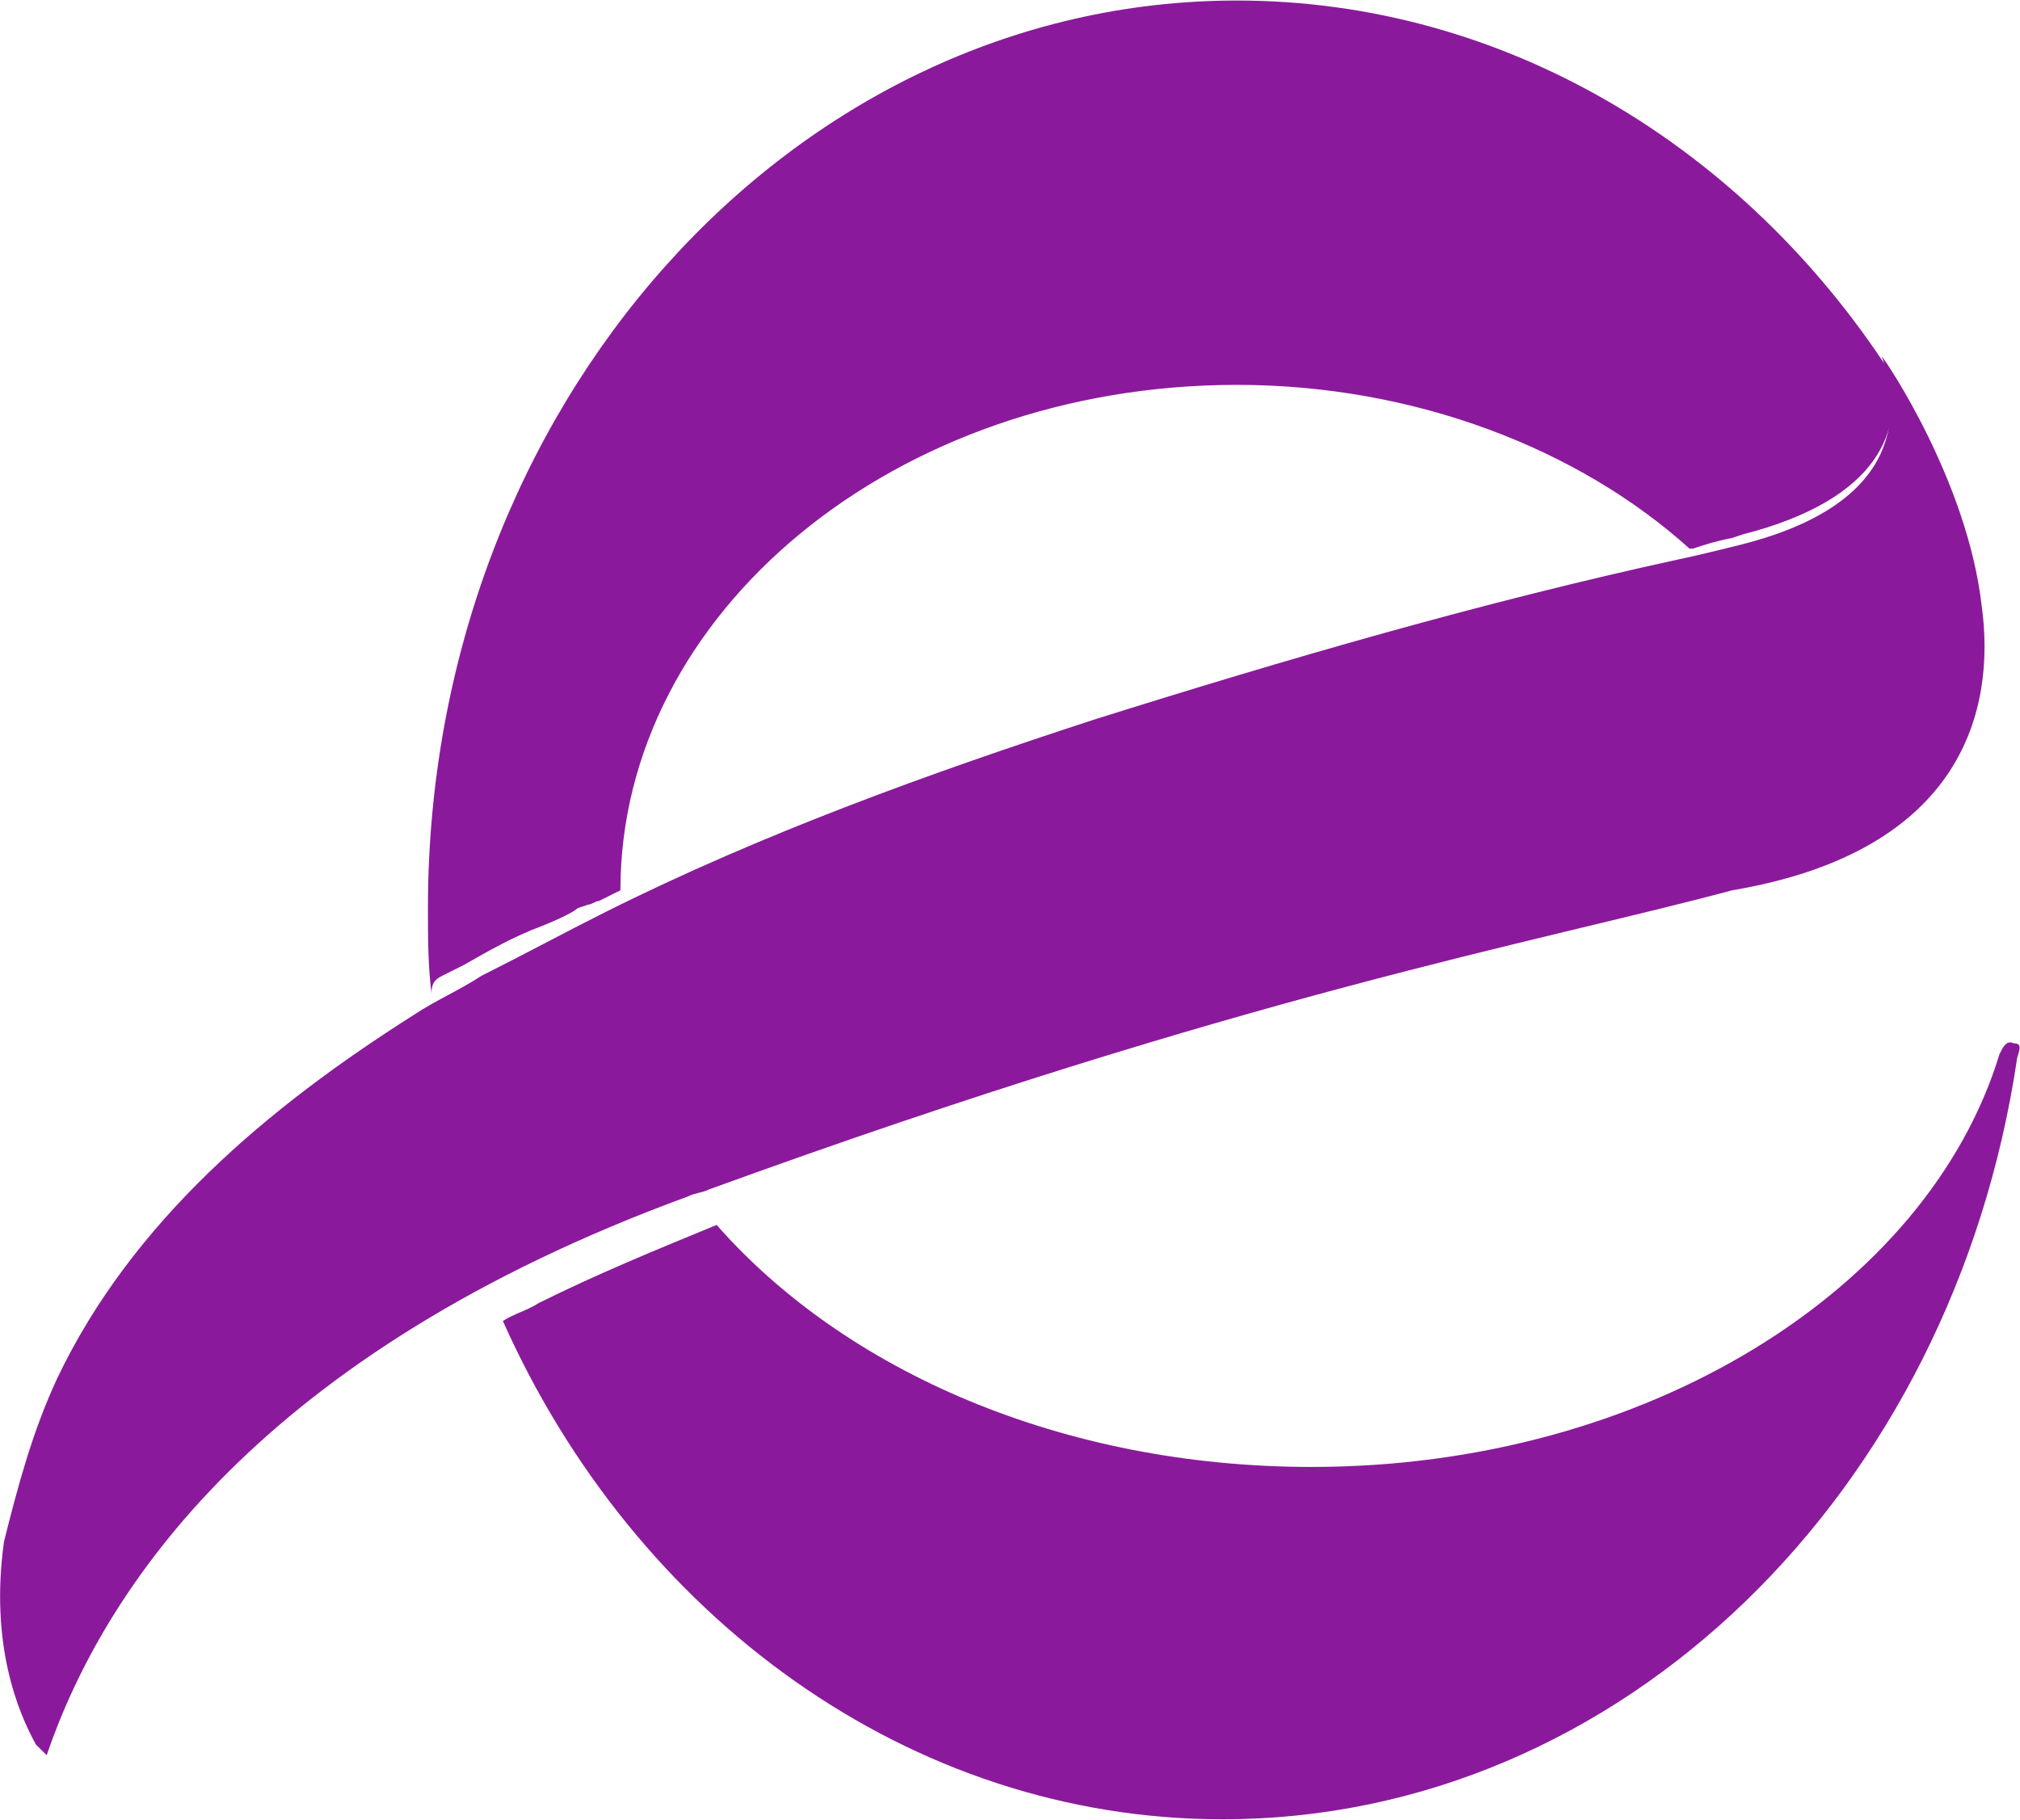 <svg version="1.2" xmlns="http://www.w3.org/2000/svg" viewBox="0 0 1528 1377" width="1528" height="1377">
	<title>LogoC-svg</title>
	<style>
		.s0 { fill: #8a1a9b } 
	</style>
	<g id="Layer">
		<g id="Layer">
			<g id="Layer">
				<path id="Layer" class="s0" d="m334.5 738.3q8.1-4.1 16.2-8.1c18.9-10.8 37.7-21.6 59.3-29.6 13.5-5.4 24.3-10.8 27-13.5l8-2.7c2.7 0 5.4-2.7 8.1-2.7q8.1-4 16.2-8.1c0-210 207.6-382.4 466.3-382.4 134.8 0 258.8 48.5 342.4 123.9h2.6c8.1-2.7 16.2-5.4 29.7-8.1l8.1-2.7c105.1-26.9 121.3-80.8 110.5-123.8-110.5-169.7-291.1-280.1-493.3-280.1-336.9 0-611.9 307-611.9 686.7 0 21.5 0 43.1 2.7 64.6 0-8 2.7-10.7 8.1-13.4z"/>
				<path id="Layer" class="s0" d="m1523.2 789.4c-5.4-2.7-8 2.7-10.7 8.1-54 177.8-266.9 312.4-520.3 312.4-188.7 0-353.1-72.7-450.1-183.1-45.8 18.8-91.7 37.7-134.8 59.2-8.1 5.4-18.9 8.1-26.9 13.5 99.7 223.5 307.2 377 544.4 377 301.9 0 552.6-247.7 601.1-576.3 2.7-8.1 2.7-10.8-2.7-10.8z"/>
				<path id="Layer" class="s0" d="m1499 458.2c-10.8-94.3-72.8-185.8-75.5-188.5 16.2 48.5 10.8 113.1-107.8 142.7 0 0-32.4 8.1-45.8 10.8-148.3 32.3-296.5 75.4-442.1 121.2-124 40.4-250.7 86.1-369.3 145.4v2.7-2.7c-32.3 16.2-62 32.3-94.3 48.5-16.2 10.7-35.1 18.8-51.2 29.6-110.5 70-213 156.2-269.6 274.7-18.8 40.4-29.6 80.8-40.4 123.9-10.8 78.1 10.8 129.2 24.2 153.5q4.1 4 8.1 8c43.2-126.5 161.8-304.3 485.2-422.8 5.4-2.7 10.8-2.7 16.2-5.4 407-148.1 622.6-185.8 773.6-226.2 175.2-29.6 199.5-137.3 188.7-215.4z"/>
				<g id="Layer">
					<path id="Layer" class="s0" d="m1499 469v-2.7q0 4 0 8.1c0 0 0-2.7 0-5.4z"/>
				</g>
			</g>
		</g>
	</g>
</svg>